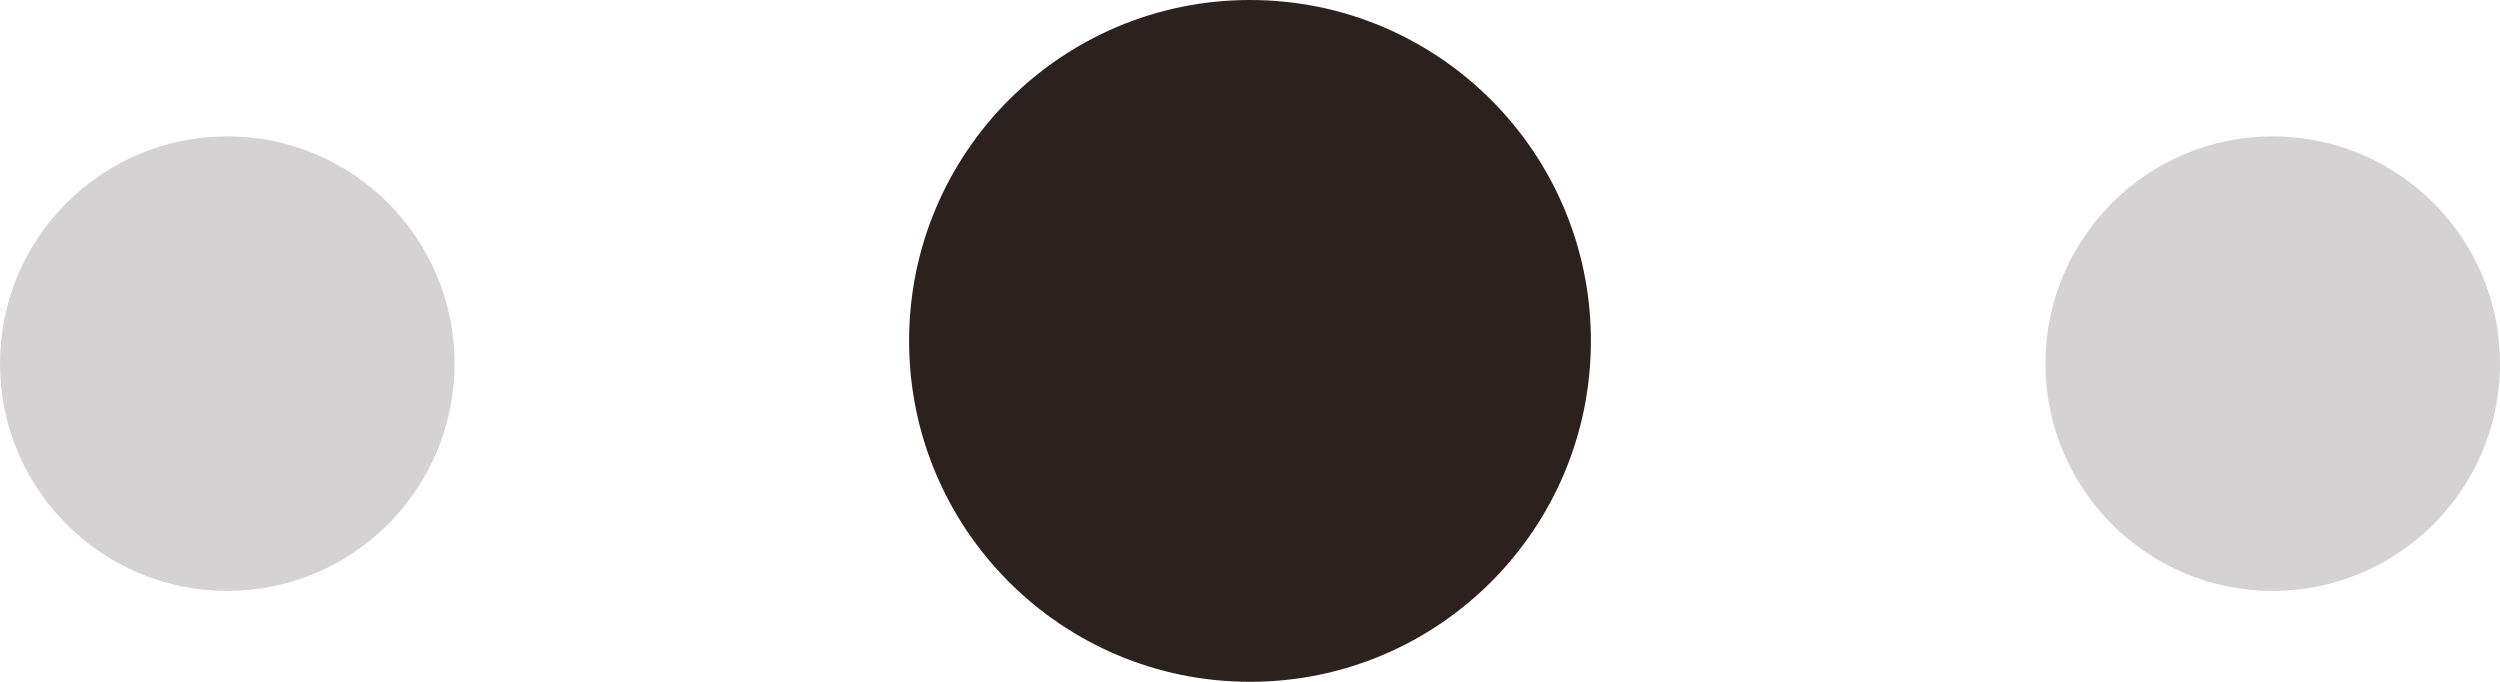 <svg width="55" height="15" fill="none" xmlns="http://www.w3.org/2000/svg"><circle cx="27.5" cy="7.5" r="7.5" fill="#2B221F"/><circle opacity=".2" cx="5" cy="8" r="5" fill="#2B221F"/><circle opacity=".2" cx="50" cy="8" r="5" fill="#2B221F"/></svg>